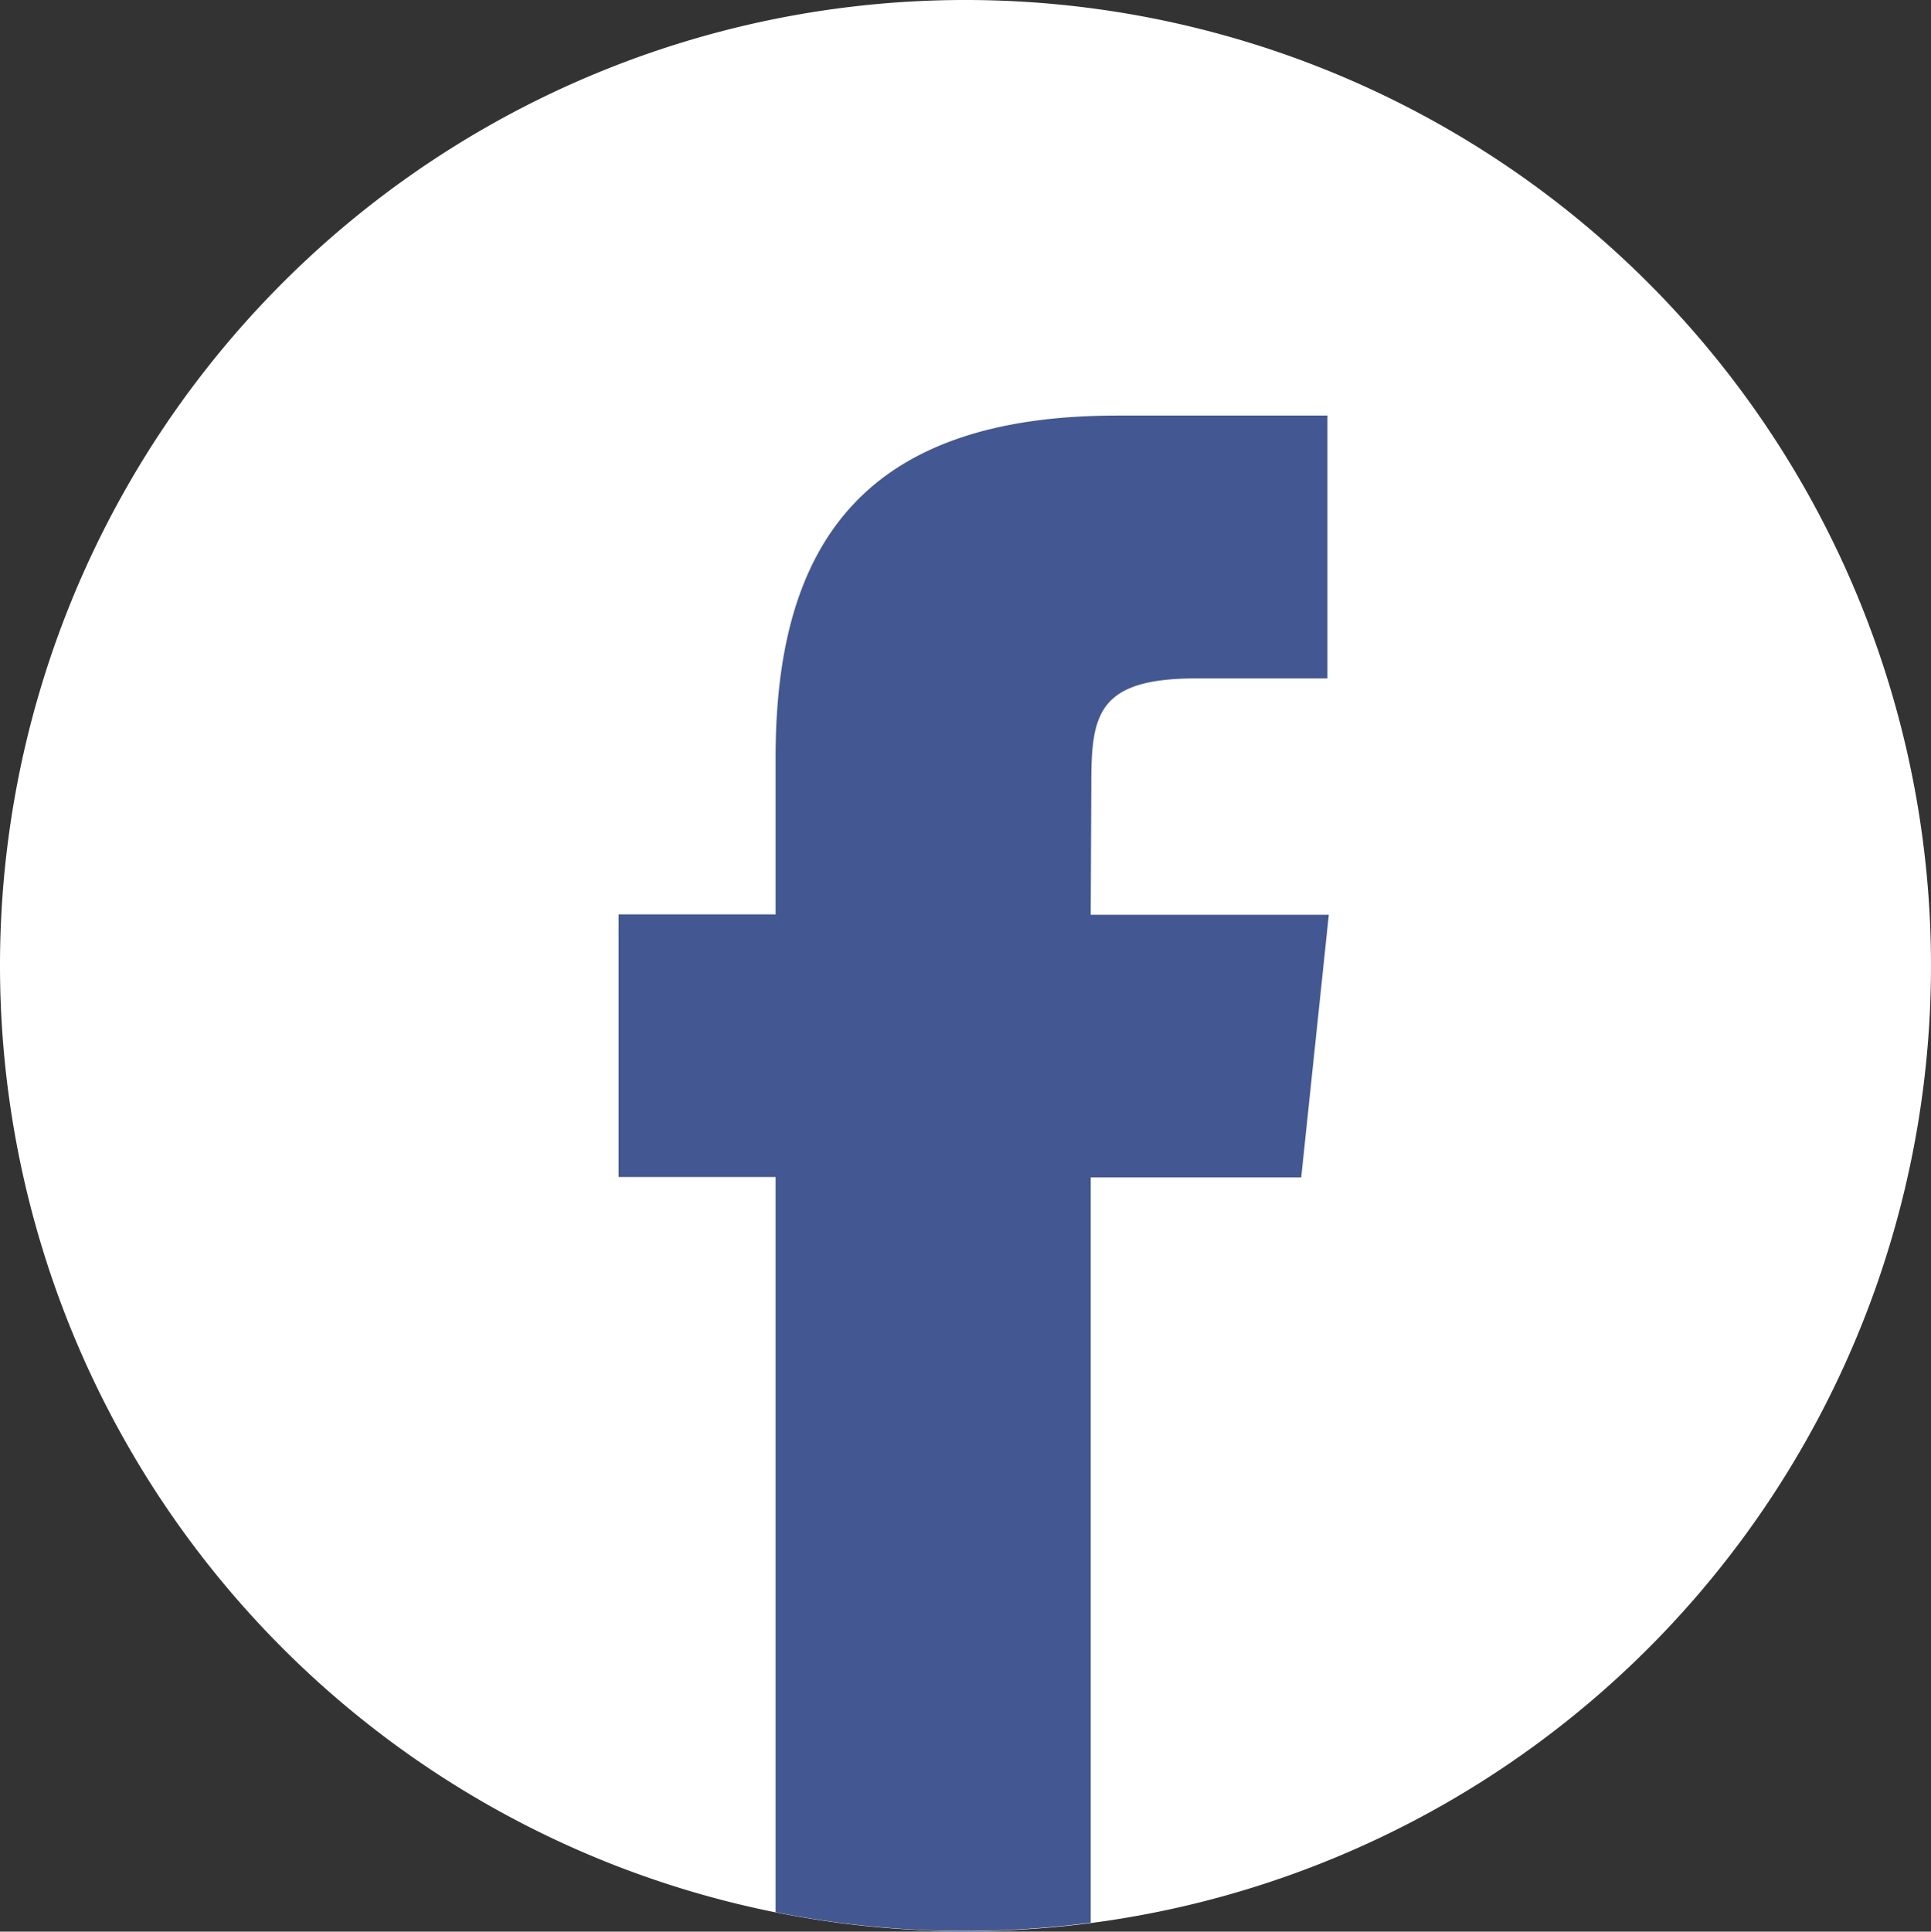 <svg xmlns="http://www.w3.org/2000/svg" width="19.676" height="19.68" viewBox="0 0 19.676 19.68">
  <rect x="0" y="0" width="19.676" height="19.68" fill="#333333" stroke="none"/>
  <g id="fb" transform="translate(-153.188 -225.227)">
    <path id="Path_19049" data-name="Path 19049" d="M17814.729,18309.172a9.838,9.838,0,1,1-9.838,9.836A9.835,9.835,0,0,1,17814.729,18309.172Z" transform="translate(-17651.703 -18083.945)" fill="#fff" fill-rule="evenodd"/>
    <path id="Path_19050" data-name="Path 19050" d="M19910.861,19736.848v-7.6h2.145l.281-2.676h-2.426l.006-1.338c0-.7.064-1.07,1.066-1.07h1.34v-2.678h-2.143c-2.574,0-3.48,1.3-3.48,3.482v1.6h-1.6v2.676h1.6v7.49a9.846,9.846,0,0,0,1.932.191,9.98,9.98,0,0,0,1.279-.084Z" transform="translate(-19746.559 -19492.025)" fill="#435893"/>
  </g>
</svg>
